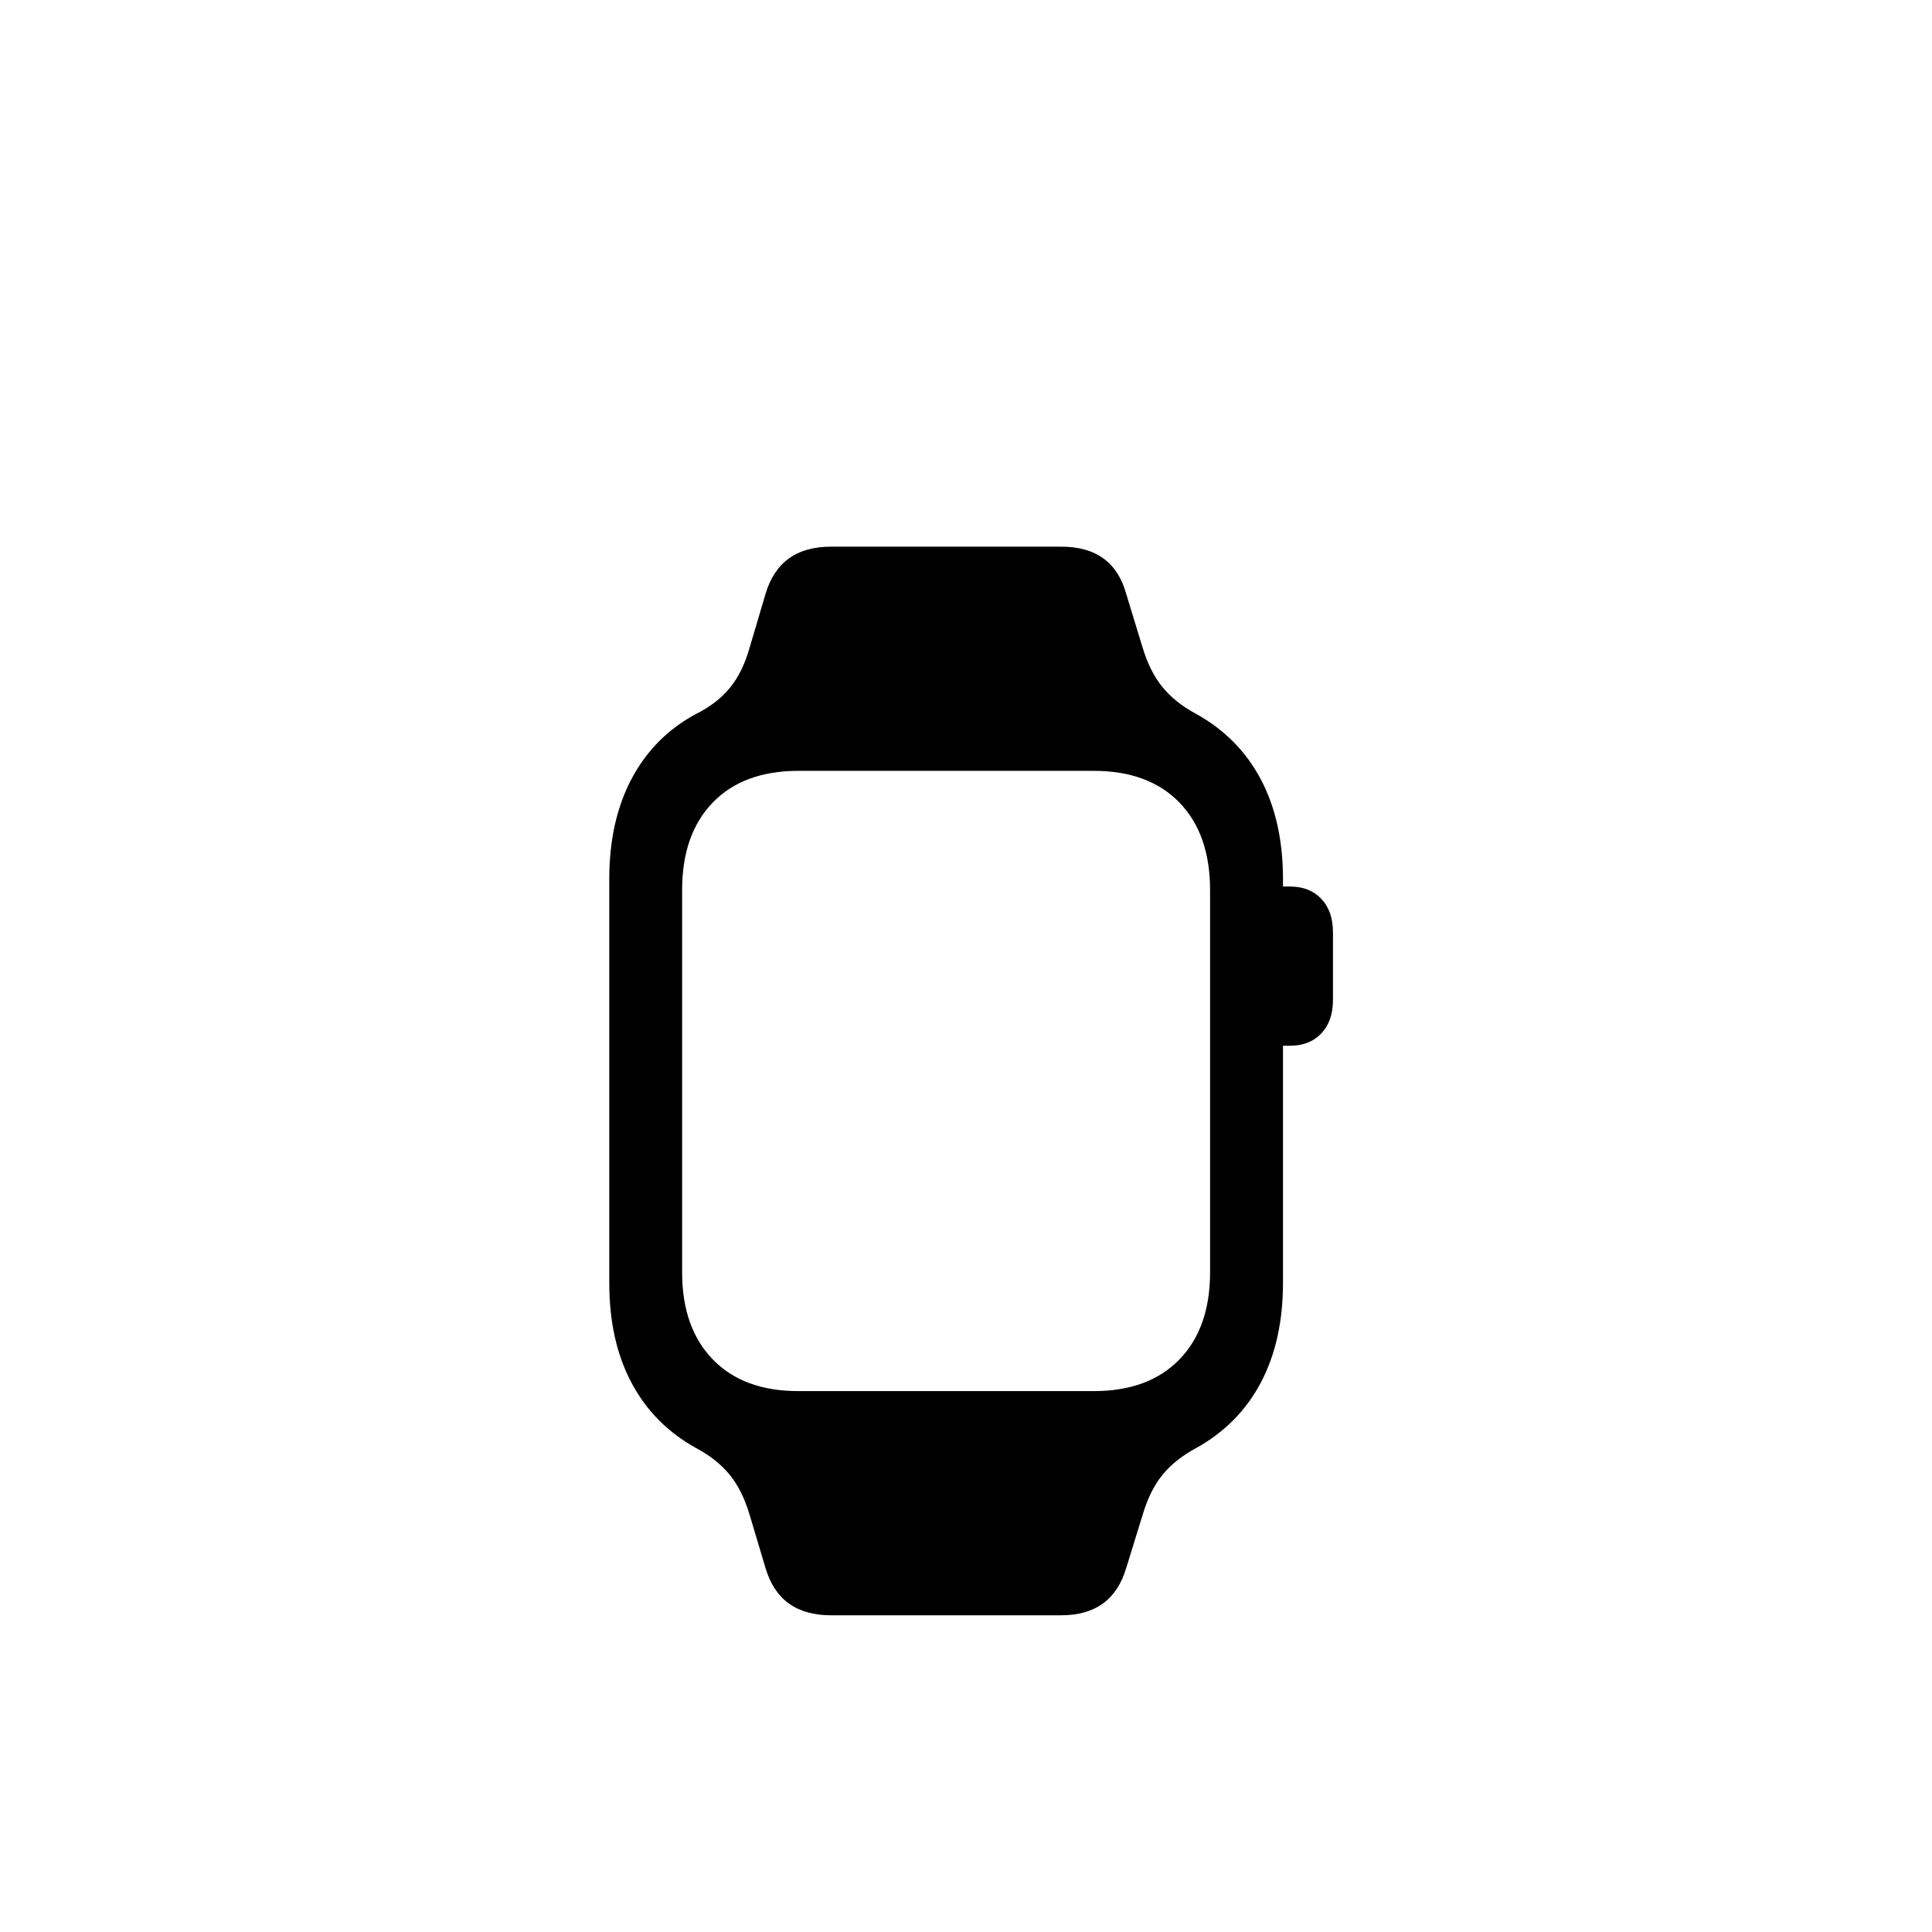 <?xml version="1.0" encoding="UTF-8"?>
<svg id="Capa_1" data-name="Capa 1" xmlns="http://www.w3.org/2000/svg" viewBox="0 0 294.14 294.14">
  <path d="M92.76,195.31v-61.47c0-5.93,1.14-11.03,3.42-15.31,2.28-4.28,5.55-7.56,9.8-9.84,2.13-1.06,3.84-2.38,5.13-3.95,1.29-1.57,2.29-3.59,3-6.08l2.43-8.21c1.42-4.81,4.73-7.22,9.95-7.22h35.1c5.27,0,8.56,2.41,9.88,7.22l2.51,8.21c.76,2.48,1.79,4.5,3.08,6.04,1.29,1.55,2.97,2.88,5.05,3.99,4.3,2.38,7.58,5.7,9.84,9.95,2.25,4.25,3.38,9.32,3.38,15.2v61.47c0,5.88-1.13,10.94-3.38,15.2-2.26,4.25-5.54,7.57-9.84,9.95-2.08,1.11-3.76,2.44-5.05,3.99-1.29,1.54-2.32,3.58-3.08,6.12l-2.51,8.13c-1.42,4.81-4.71,7.22-9.88,7.22h-35.1c-5.22,0-8.54-2.41-9.95-7.22l-2.43-8.13c-.76-2.53-1.79-4.57-3.08-6.12-1.29-1.55-2.98-2.88-5.05-3.99-4.31-2.38-7.59-5.7-9.84-9.95-2.26-4.25-3.38-9.32-3.38-15.2Zm11.09-1.6c0,5.62,1.56,10.04,4.67,13.26,3.12,3.22,7.46,4.82,13.03,4.82h44.98c5.57,0,9.92-1.61,13.03-4.82,3.12-3.21,4.67-7.64,4.67-13.26v-58.2c0-5.67-1.56-10.12-4.67-13.33-3.12-3.21-7.46-4.82-13.03-4.82h-44.98c-5.58,0-9.92,1.61-13.03,4.82-3.12,3.22-4.67,7.66-4.67,13.33v58.2Zm89.81-34.5v-24.24h2.74c1.98,0,3.56,.62,4.75,1.86,1.19,1.24,1.79,2.95,1.79,5.13v10.26c0,2.18-.6,3.89-1.79,5.13-1.19,1.24-2.77,1.86-4.75,1.86h-2.74Z"/>
</svg>